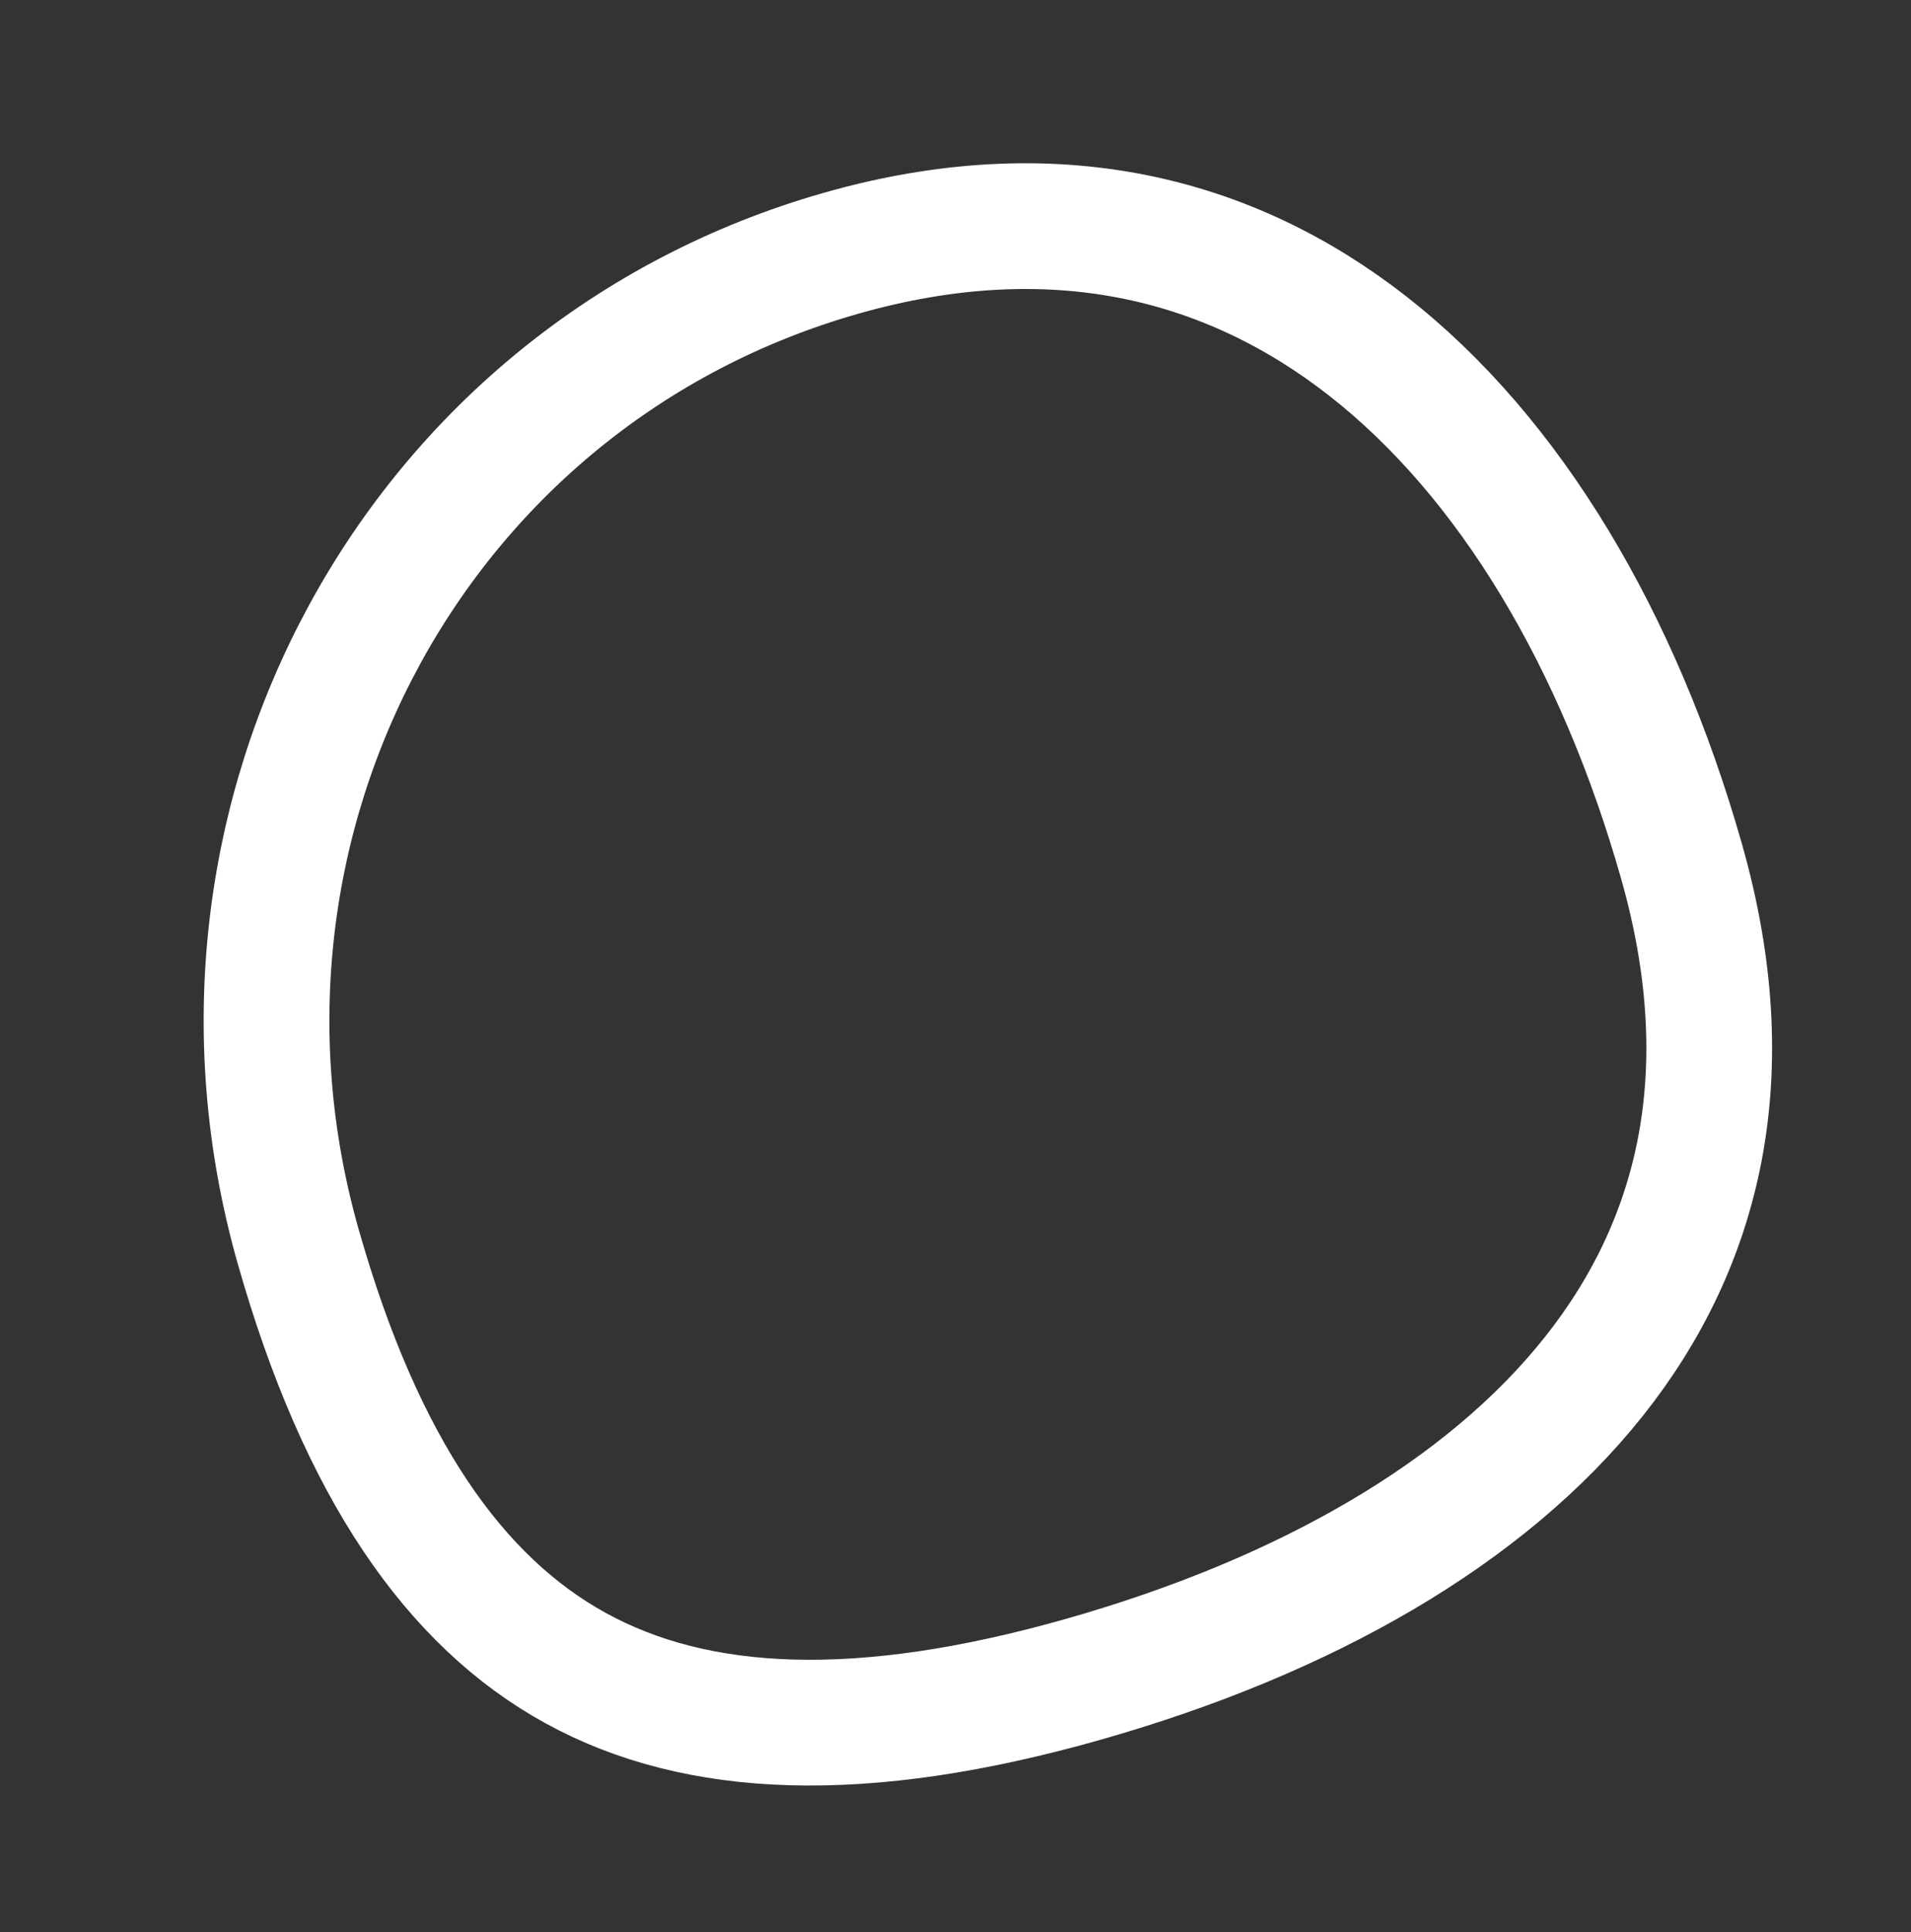 <?xml version="1.0" encoding="UTF-8"?> <svg xmlns="http://www.w3.org/2000/svg" width="456" height="461" viewBox="0 0 456 461" fill="none"><rect x="0" y="0" width="456" height="461" fill="#333333" stroke="none"/> <path d="M401.259 205.54C415.607 256.035 405.6 296.589 380.319 328.398C354.509 360.871 311.683 385.524 258.548 400.623C205.474 415.704 166.364 413.88 137.412 397.998C108.511 382.144 86.201 350.338 71.147 297.359C42.122 195.213 99.221 89.253 200.818 60.384C251.148 46.083 293.125 56.541 326.444 82.617C360.322 109.129 386.227 152.64 401.259 205.54Z" stroke="white" stroke-width="30"></path> </svg> 